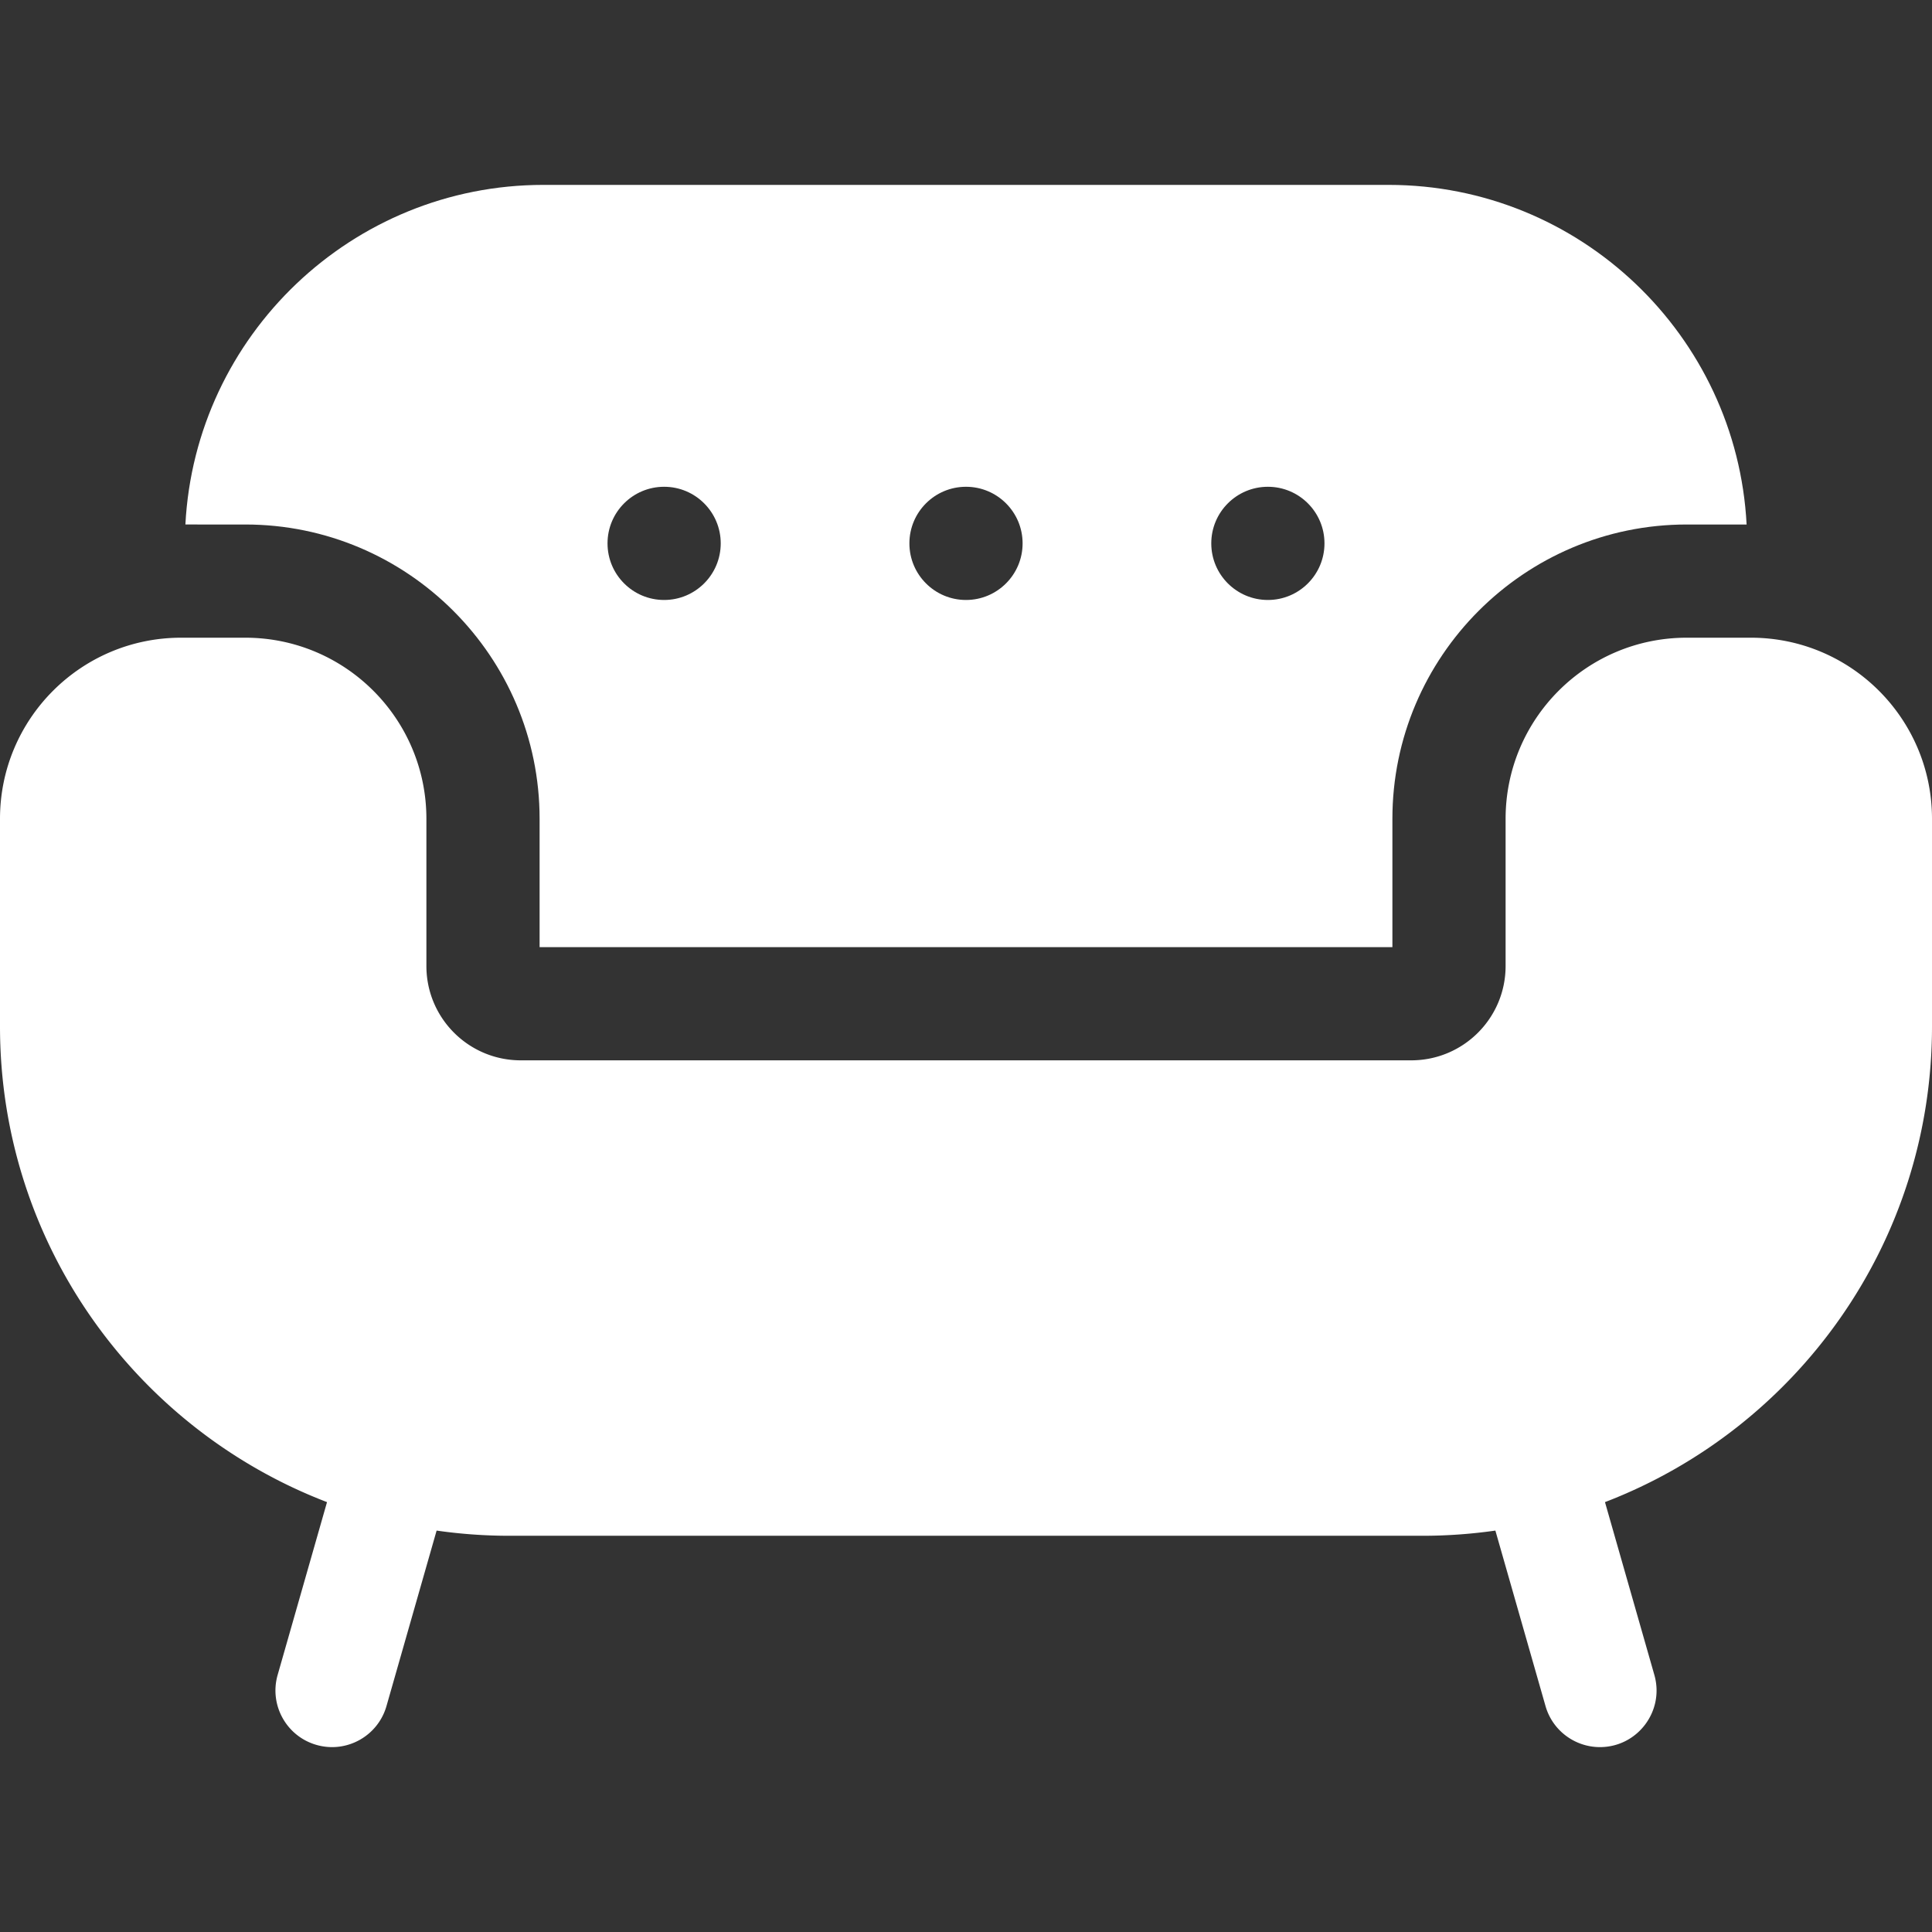 <svg xmlns="http://www.w3.org/2000/svg" xmlns:xlink="http://www.w3.org/1999/xlink" width="512" height="512" x="0" y="0" viewBox="0 0 512 512" style="enable-background:new 0 0 512 512" xml:space="preserve"><rect x="0" y="0" width="512" height="512" fill="#333333" stroke="none"/><g><path d="M464 168.998h-17c-26.51 0-48 21.49-48 48v39c0 13.807-11.193 25-25 25H138c-13.807 0-25-11.193-25-25v-39c0-26.51-21.49-48-48-48H48c-26.51 0-48 21.49-48 48v55c0 57.523 35.982 106.636 86.663 126.079l-13.086 45.801c-2.276 7.965 2.336 16.268 10.302 18.543 7.983 2.282 16.273-2.356 18.543-10.302l13.285-46.499a136.078 136.078 0 0 0 19.292 1.378h242c6.551 0 12.99-.476 19.292-1.378l13.285 46.499c1.882 6.589 7.888 10.883 14.416 10.883 9.982 0 17.162-9.563 14.43-19.125l-13.086-45.801C476.018 378.633 512 329.521 512 271.998v-55c0-26.51-21.49-48-48-48z" fill="#ffffff" opacity="1" data-original="#000000"></path><path d="M143 216.998v34h226v-34c0-43.009 34.991-78 78-78h15.869c-2.609-50.068-44.162-90-94.869-90H144c-50.706 0-92.26 39.932-94.869 90H65c43.009 0 78 34.99 78 78zM336 129c8.284 0 15 6.716 15 15s-6.716 15-15 15-15-6.716-15-15 6.716-15 15-15zm-80 0c8.284 0 15 6.716 15 15s-6.716 15-15 15-15-6.716-15-15 6.716-15 15-15zm-80 0c8.284 0 15 6.716 15 15s-6.716 15-15 15-15-6.716-15-15 6.716-15 15-15z" fill="#ffffff" opacity="1" data-original="#000000"></path></g></svg>